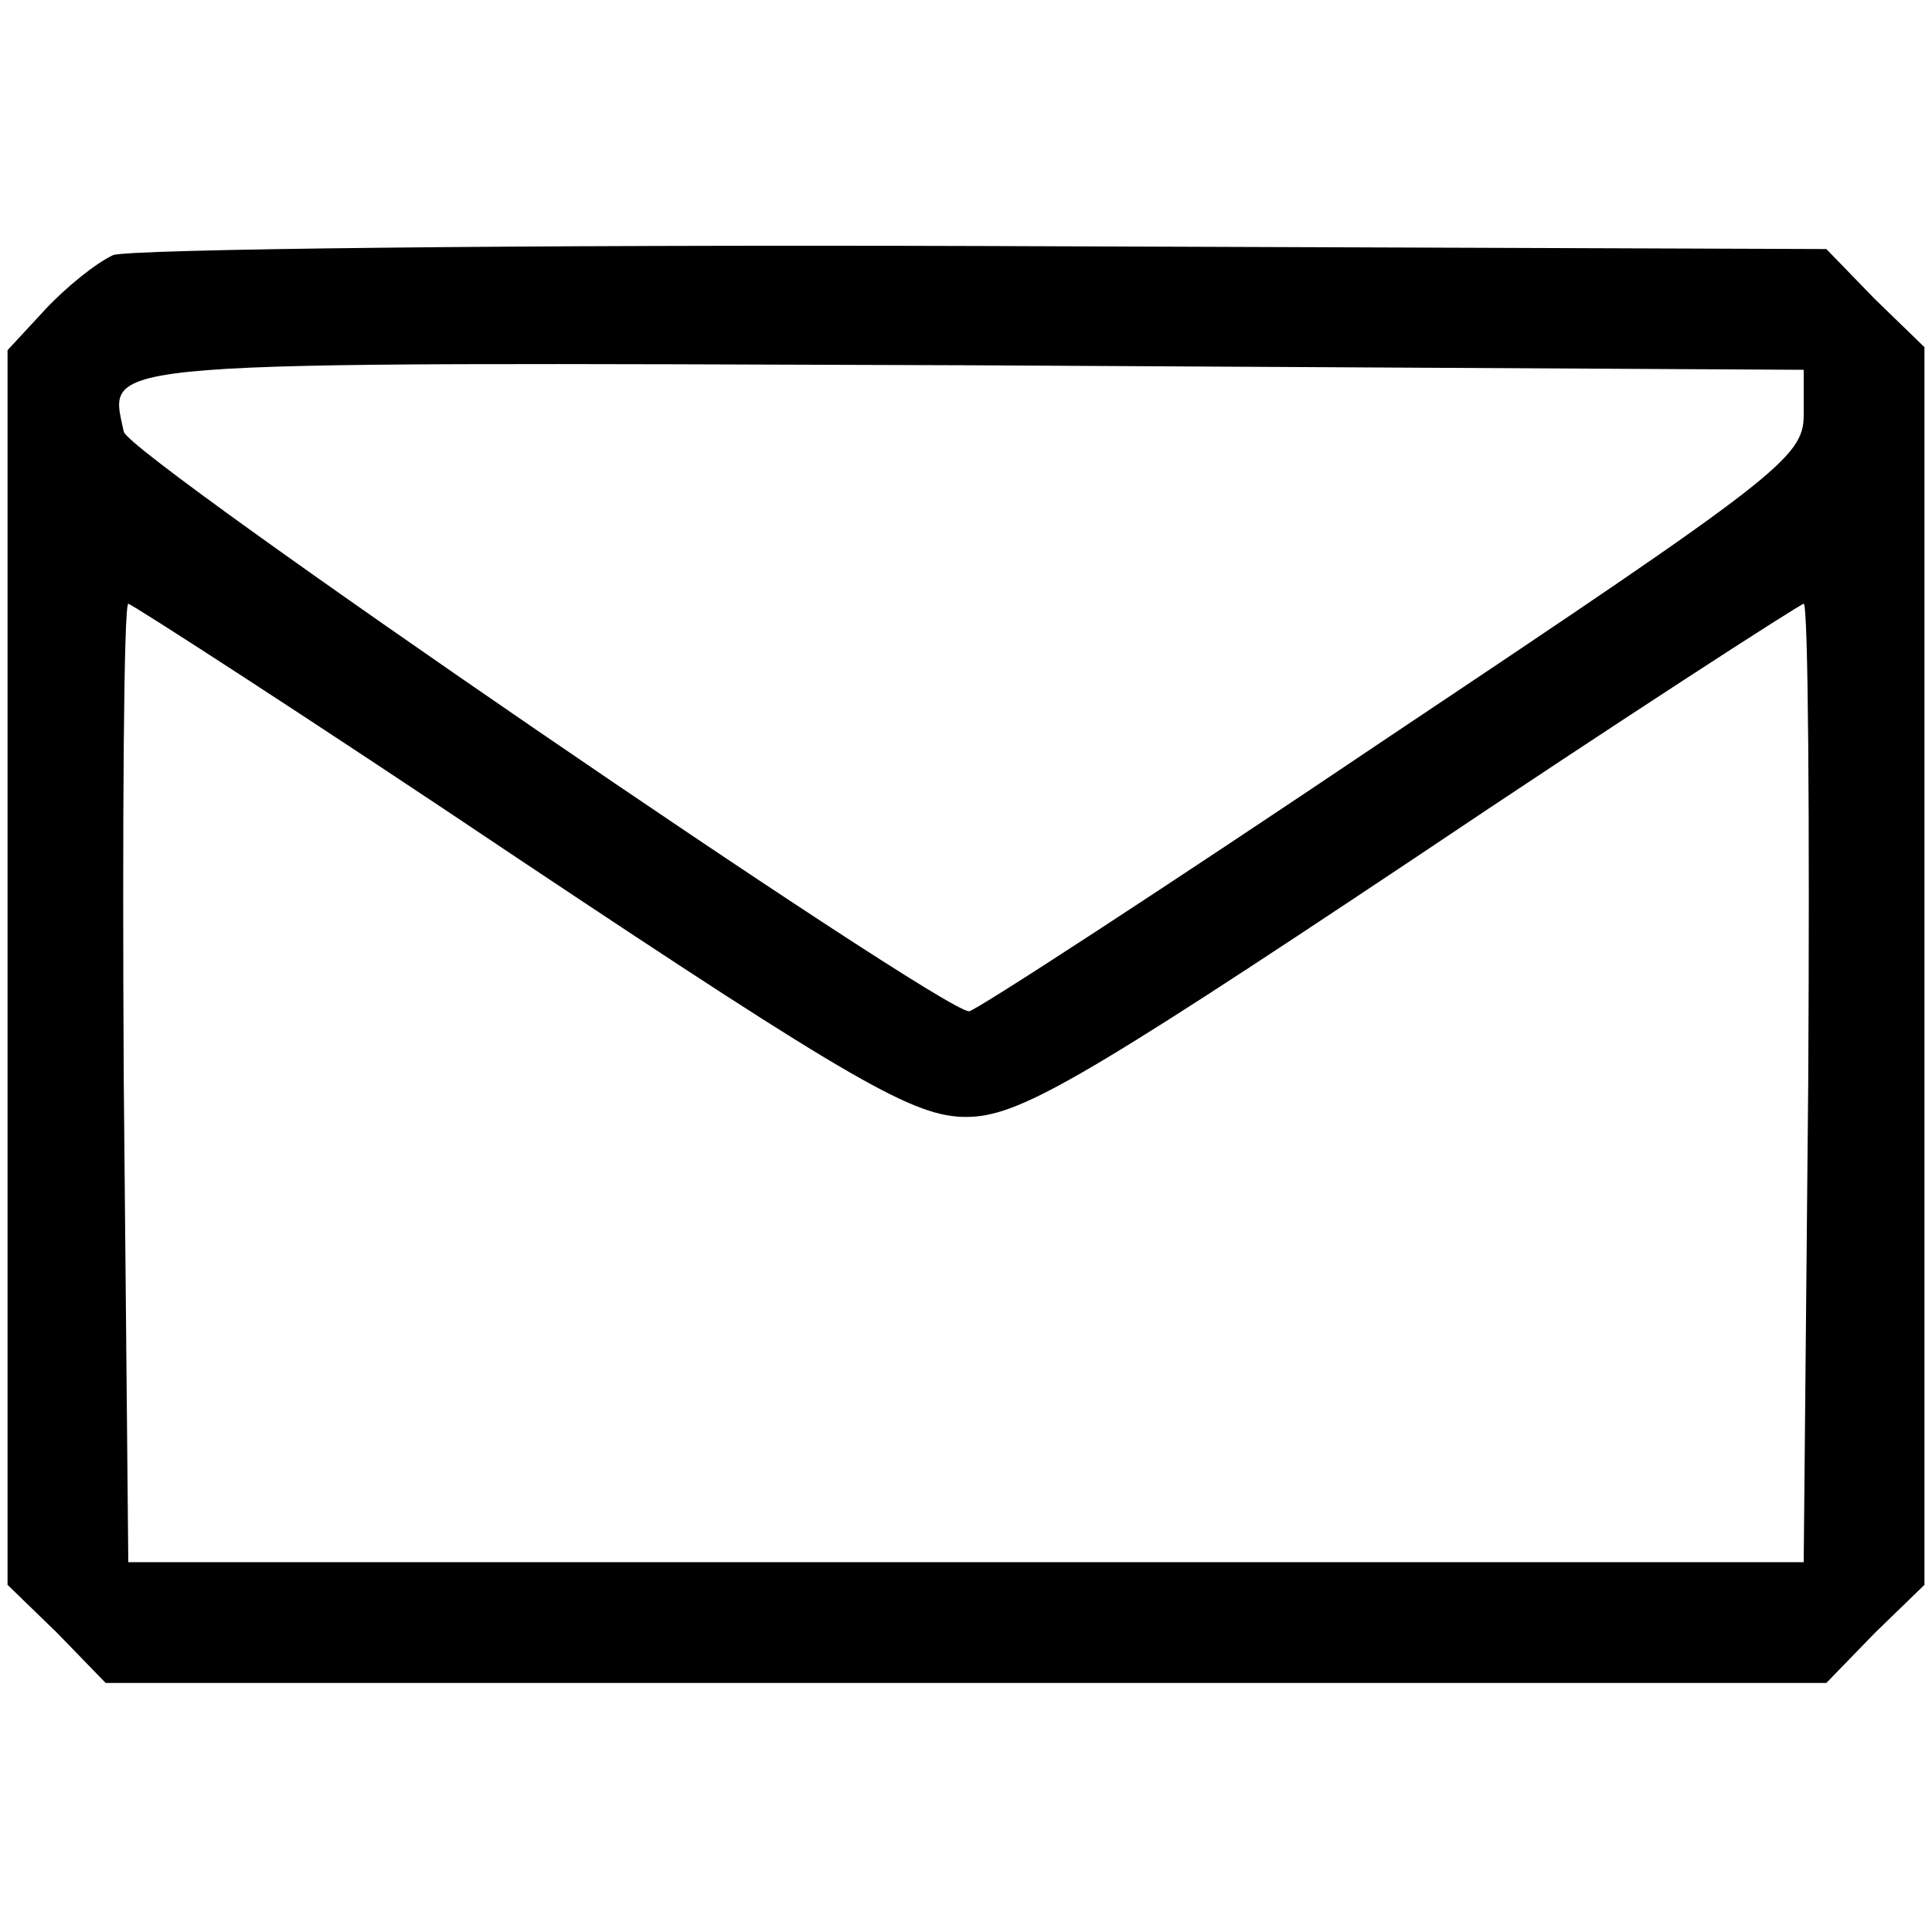 <?xml version="1.0" encoding="UTF-8" standalone="no"?>
<svg xmlns="http://www.w3.org/2000/svg" version="1.0" width="128pt" height="128pt" viewBox="0 0 128 128" preserveAspectRatio="xMidYMid meet">
  <g transform="translate(0,128) scale(0.1,-0.1)" fill="#000000" stroke="none">
    <path d="M75 1111 c-11 -5 -31 -21 -45 -36 l-25 -27 0 -409 0 -409 33 -32 32 -33 570 0 570 0 32 33 33 32 0 410 0 410 -33 32 -32 33 -558 2 c-306 1 -566 -2 -577 -6z m1120 -106 c0 -28 -17 -41 -273 -212 -150 -101 -276 -183 -280 -183 -19 0 -557 368 -560 384 -10 48 -30 46 560 44 l553 -3 0 -30z m-850 -295 c222 -148 261 -170 295 -170 34 0 73 22 295 170 140 94 258 170 260 170 3 0 4 -143 3 -317 l-3 -318 -555 0 -555 0 -3 318 c-1 174 0 317 3 317 2 0 120 -76 260 -170z"></path>
  </g>
</svg>
